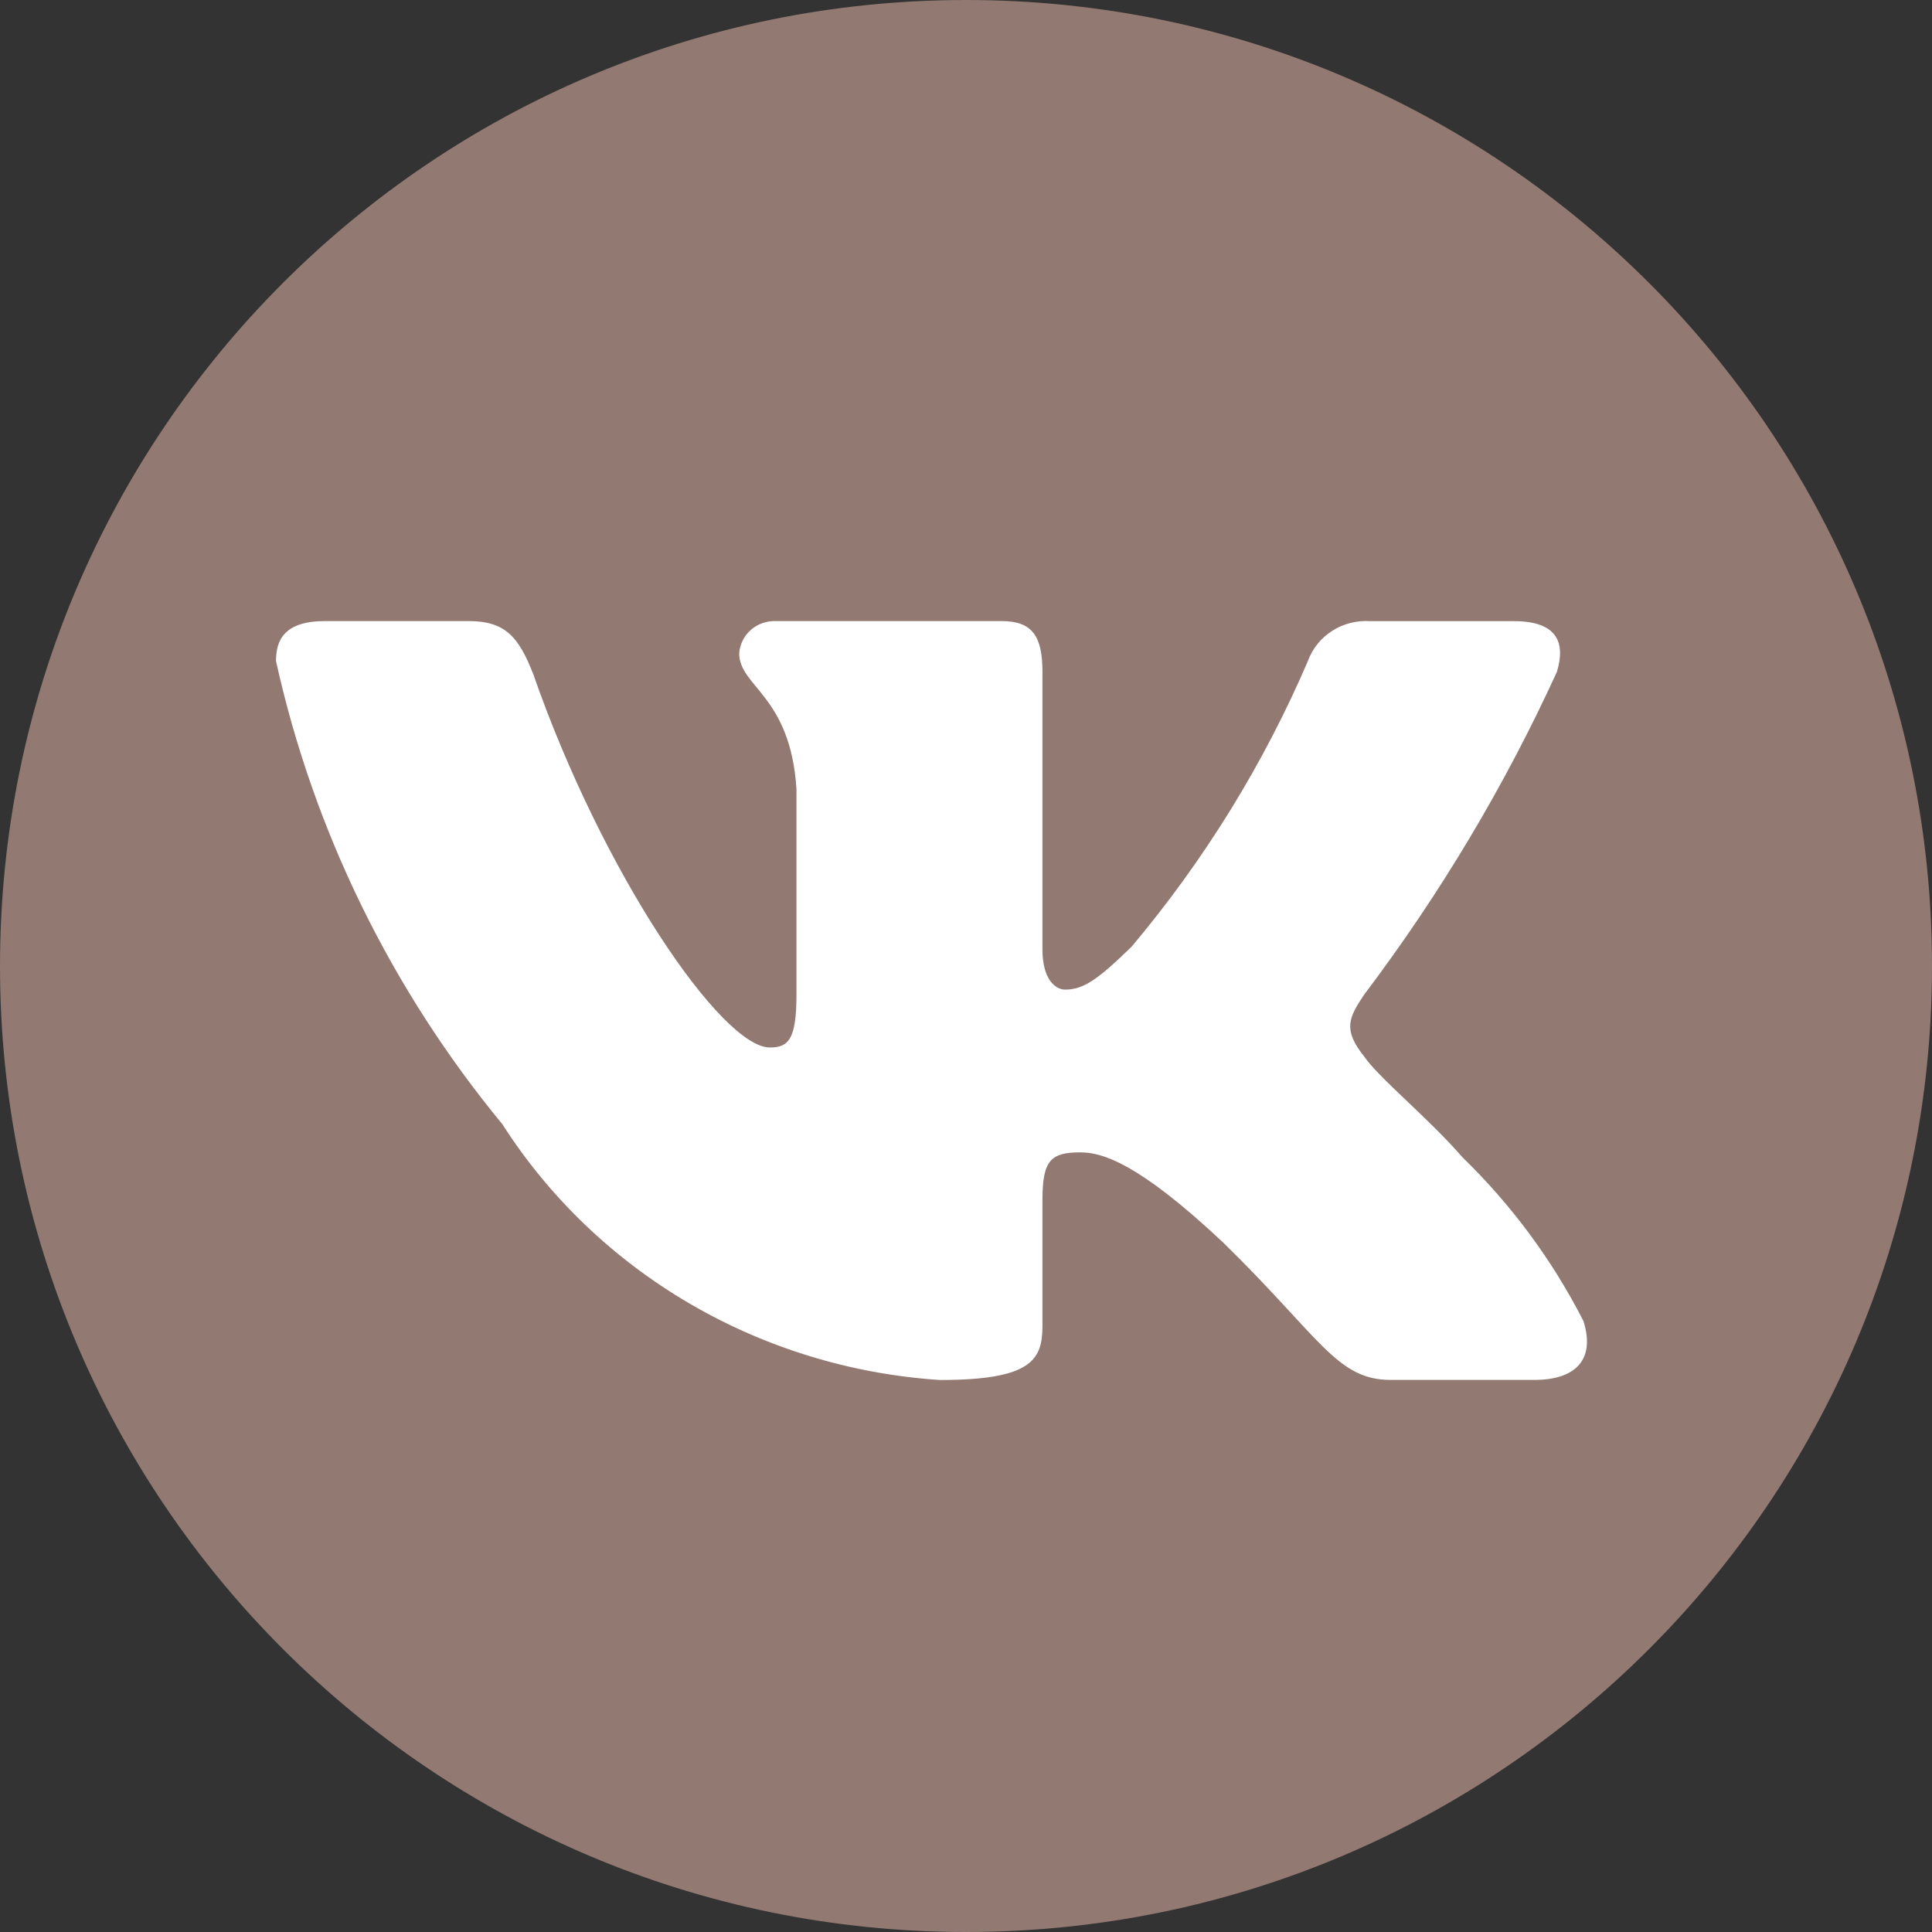 <svg width="28" height="28" viewBox="0 0 28 28" fill="none" xmlns="http://www.w3.org/2000/svg">
    <rect x="0" y="0" width="28" height="28" fill="#333333" stroke="none"/>
    <path d="M28 14C28 21.732 21.732 28 14 28C6.268 28 0 21.732 0 14C0 6.268 6.268 0 14 0C21.732 0 28 6.268 28 14Z" fill="#927971"/>
    <path d="M22.236 19.999H20.156C19.369 19.999 19.132 19.378 17.722 18.003C16.489 16.845 15.969 16.701 15.657 16.701C15.226 16.701 15.108 16.817 15.108 17.395V19.218C15.108 19.711 14.944 20 13.622 20C12.34 19.916 11.096 19.536 9.994 18.892C8.892 18.248 7.962 17.358 7.282 16.295C5.667 14.336 4.543 12.037 4 9.58C4 9.277 4.119 9.001 4.713 9.001H6.791C7.326 9.001 7.518 9.233 7.728 9.769C8.737 12.663 10.459 15.181 11.158 15.181C11.426 15.181 11.543 15.066 11.543 14.414V11.433C11.454 10.073 10.713 9.958 10.713 9.466C10.723 9.336 10.784 9.215 10.883 9.128C10.983 9.041 11.113 8.996 11.247 9.001H14.514C14.961 9.001 15.108 9.218 15.108 9.739V13.763C15.108 14.198 15.3 14.342 15.435 14.342C15.703 14.342 15.909 14.198 16.4 13.72C17.453 12.468 18.314 11.073 18.955 9.58C19.02 9.4 19.144 9.247 19.308 9.142C19.471 9.038 19.665 8.989 19.86 9.002H21.939C22.563 9.002 22.695 9.306 22.563 9.739C21.807 11.391 20.871 12.958 19.771 14.414C19.547 14.748 19.458 14.921 19.771 15.312C19.977 15.616 20.707 16.209 21.196 16.773C21.909 17.466 22.501 18.268 22.948 19.145C23.127 19.71 22.829 19.999 22.236 19.999Z" fill="white"/>
</svg>

